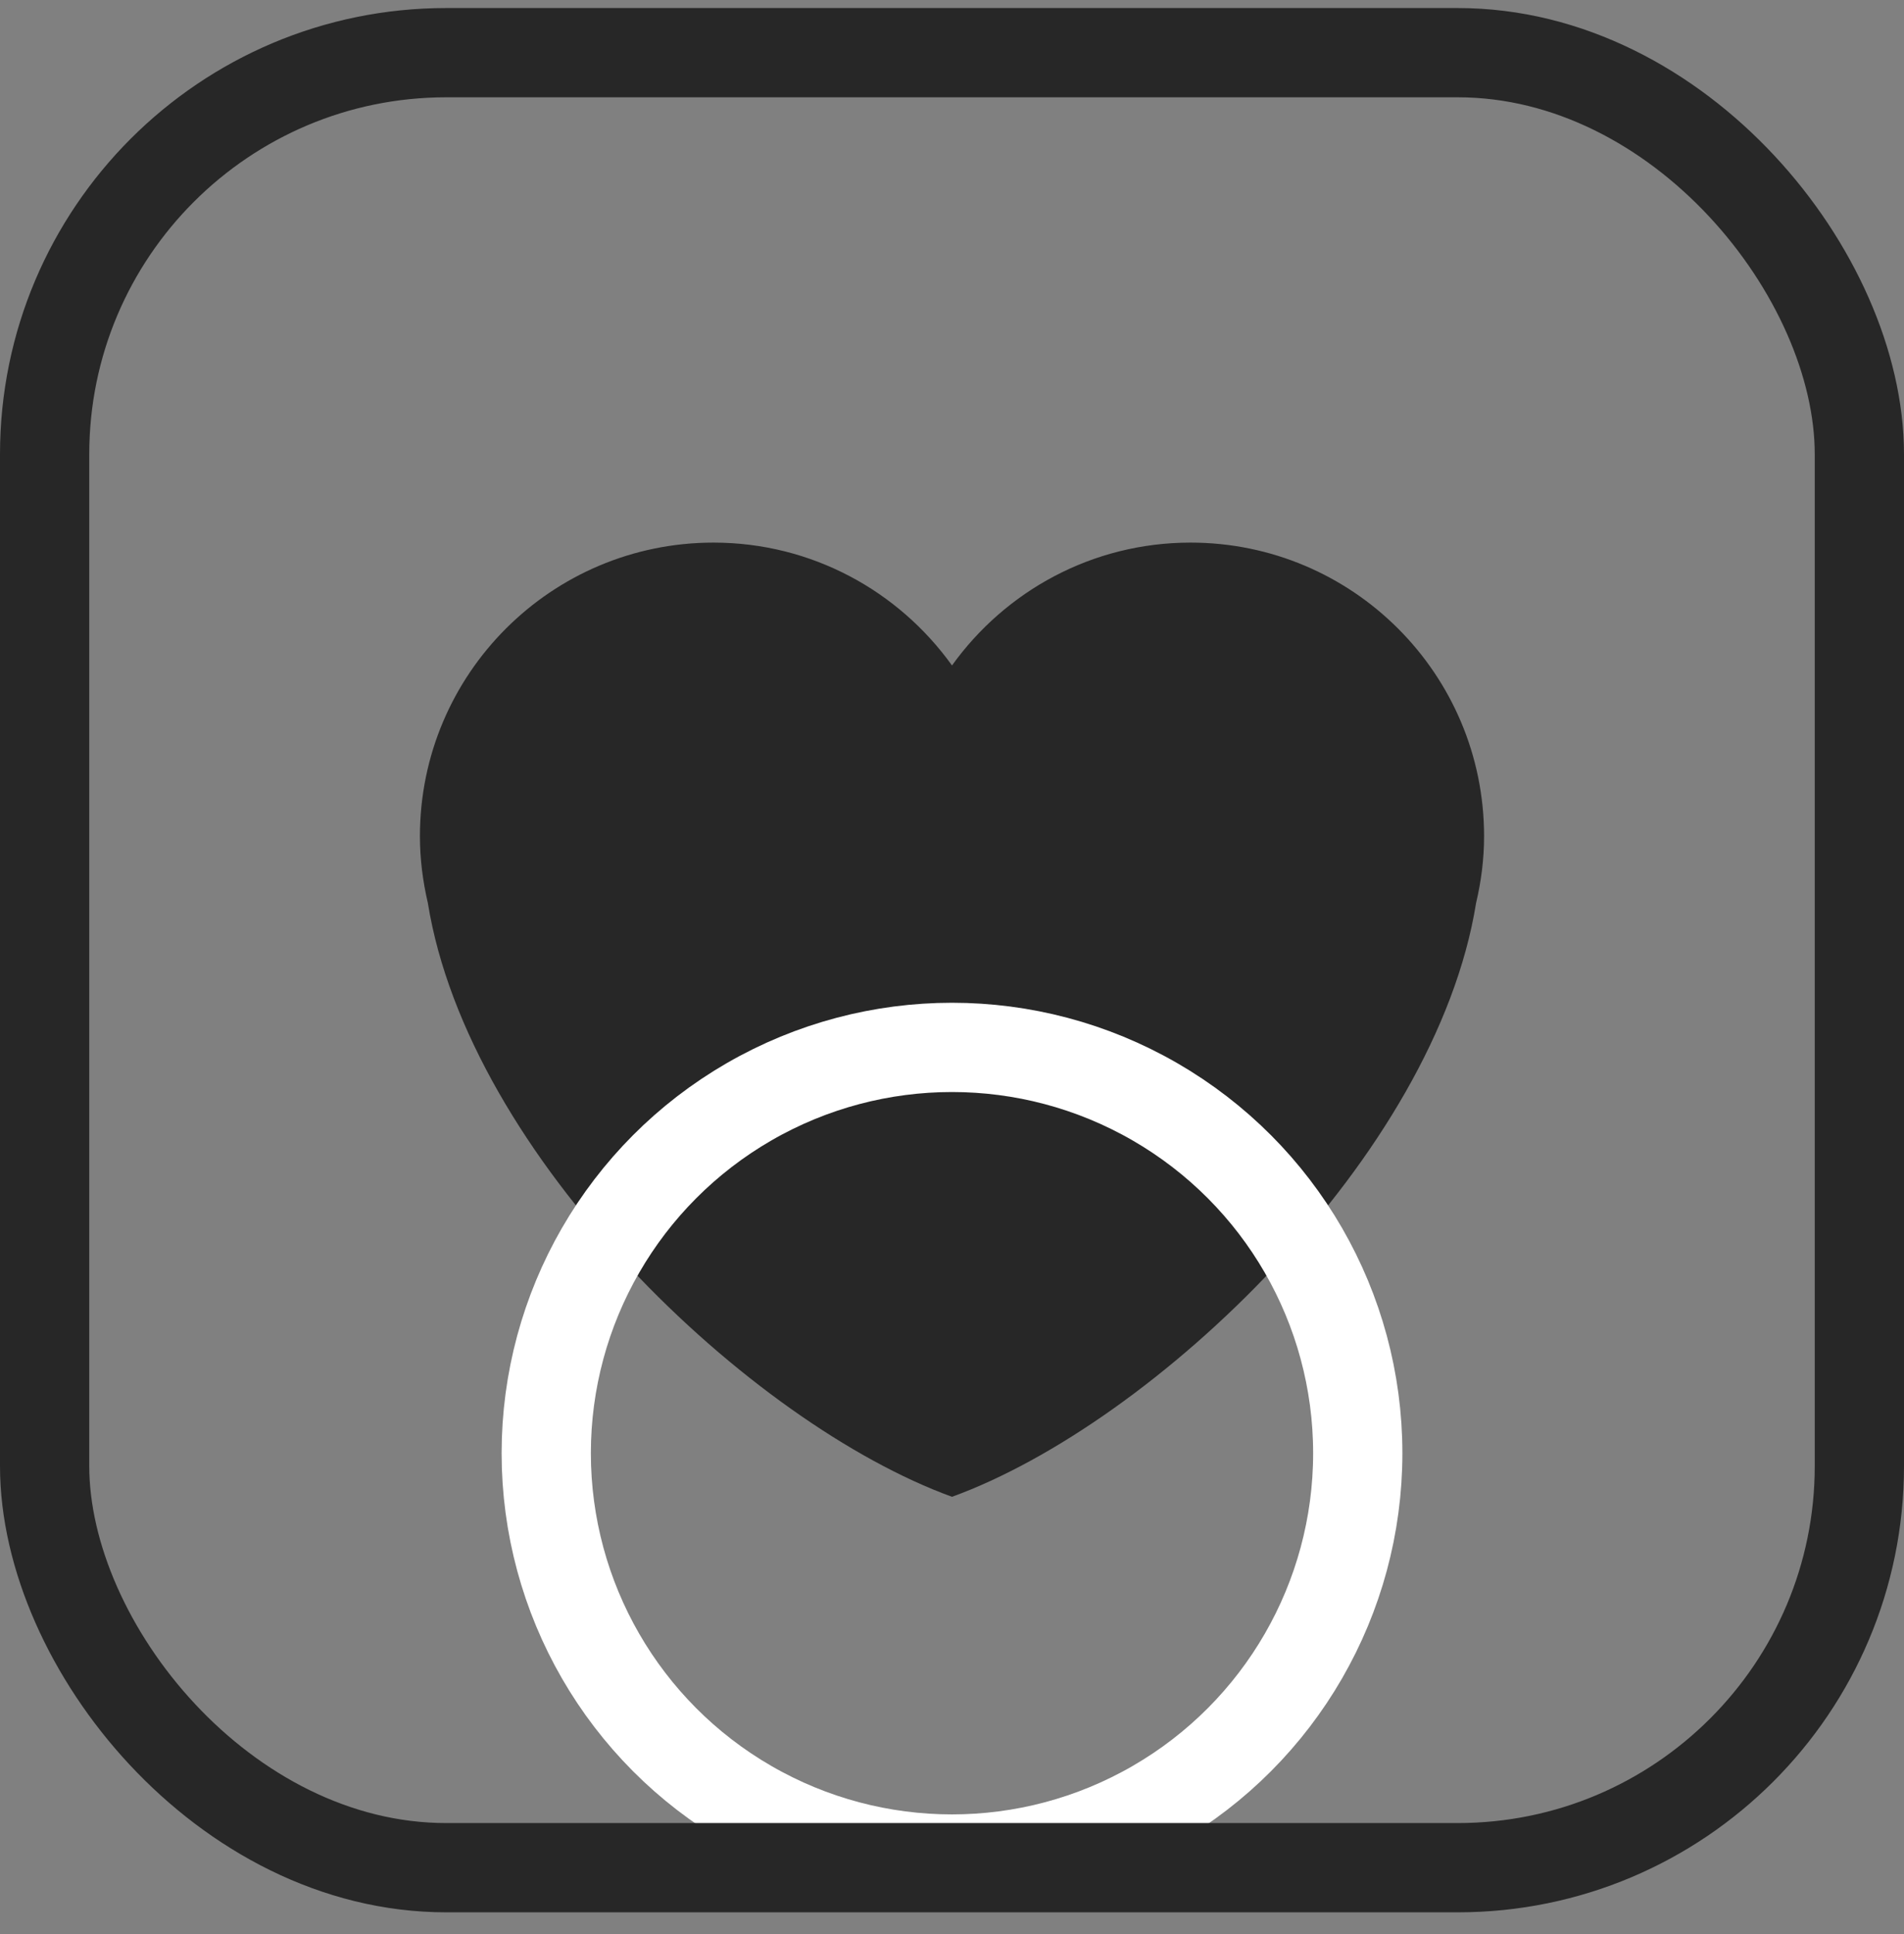 <svg width="64" height="65" viewBox="0 0 64 65" fill="none" xmlns="http://www.w3.org/2000/svg">
<rect x="0" y="0" width="64" height="65" fill="#808080" stroke="none"/>
<g clip-path="url(#clip0_241_903)">
<mask id="mask0_241_903" style="mask-type:luminance" maskUnits="userSpaceOnUse" x="13" y="15" width="38" height="39">
<path d="M13 15.27H51V53.27H13V15.27Z" fill="white"/>
</mask>
<g mask="url(#mask0_241_903)">
<path d="M49.885 28.104C49.885 22.654 45.467 18.236 40.018 18.236C36.71 18.236 33.791 19.869 32 22.365C30.21 19.869 27.29 18.236 23.983 18.236C18.533 18.236 14.115 22.654 14.115 28.104C14.115 28.876 14.213 29.624 14.381 30.345C15.752 38.857 25.216 47.839 32 50.305C38.783 47.839 48.249 38.857 49.617 30.345C49.787 29.624 49.885 28.876 49.885 28.104Z" fill="#272727"/>
</g>
</g>
<circle cx="32" cy="48.84" r="13.639" stroke="white" stroke-width="3"/>
<rect x="1.5" y="1.77" width="61" height="61" rx="13.5" stroke="#272727" stroke-width="3"/>
<defs>
<clipPath id="clip0_241_903">
<rect width="38" height="38" fill="white" transform="translate(13 15.27)"/>
</clipPath>
</defs>
</svg>

